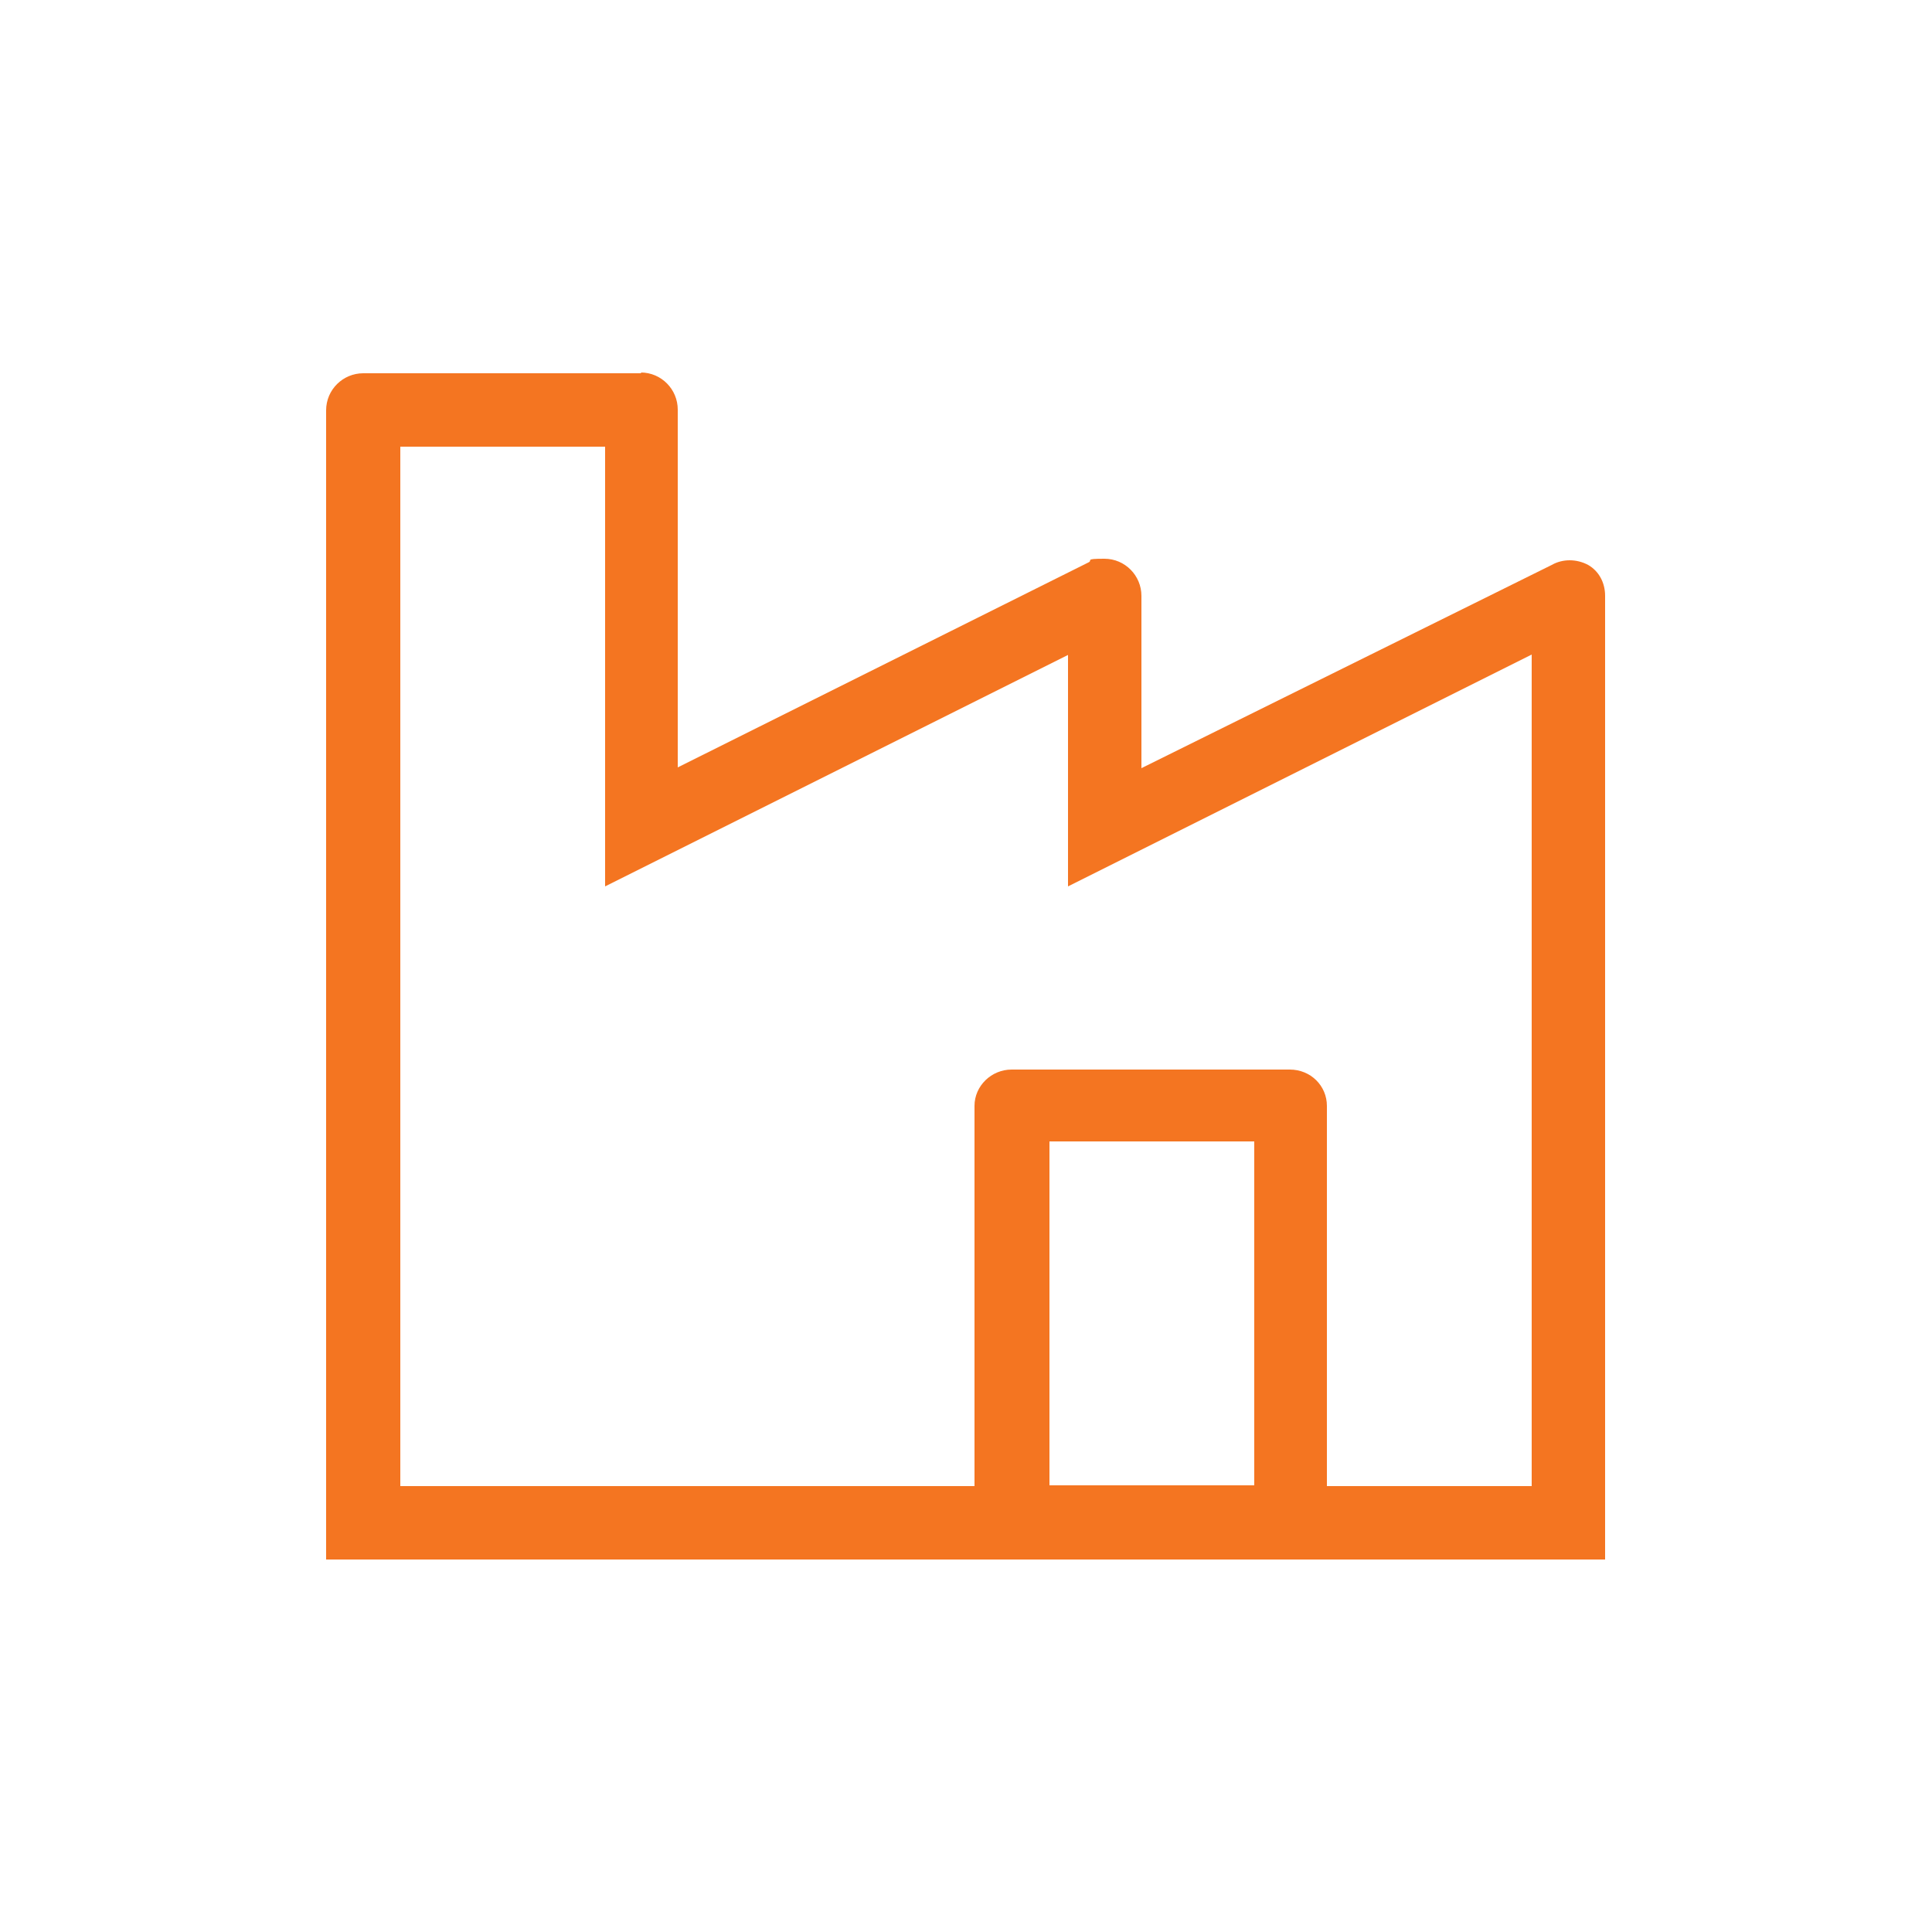 <?xml version="1.0" encoding="UTF-8"?> <svg xmlns="http://www.w3.org/2000/svg" version="1.1" viewBox="0 0 250 250"><defs><style> .cls-1 { fill: none; } .cls-2 { fill: #f47521; } </style></defs><g><g id="Layer_1"><path class="cls-2" d="M83,48.3h-36c-2.6,0-4.8,2.1-4.8,4.8v148.7h165.5v-124.7c0-1.7-.8-3.2-2.2-4-1.5-.8-3.3-.8-4.7,0l-53.1,26.3v-22.3c0-2.6-2.1-4.8-4.8-4.8s-1.4.2-2.1.5l-53.1,26.5v-46.3c0-2.6-2.1-4.8-4.8-4.8ZM162.3,192.2h-26.5v-44.5h26.5v44.5ZM138.2,84.7v30l60-30v107.6h-26.5v-49.2c0-2.6-2.1-4.7-4.8-4.7h-36c-2.6,0-4.8,2.1-4.8,4.7v49.2H51.8V57.8h26.5v56.9l60-30Z"></path><rect class="cls-1" width="250" height="250"></rect></g></g></svg> 